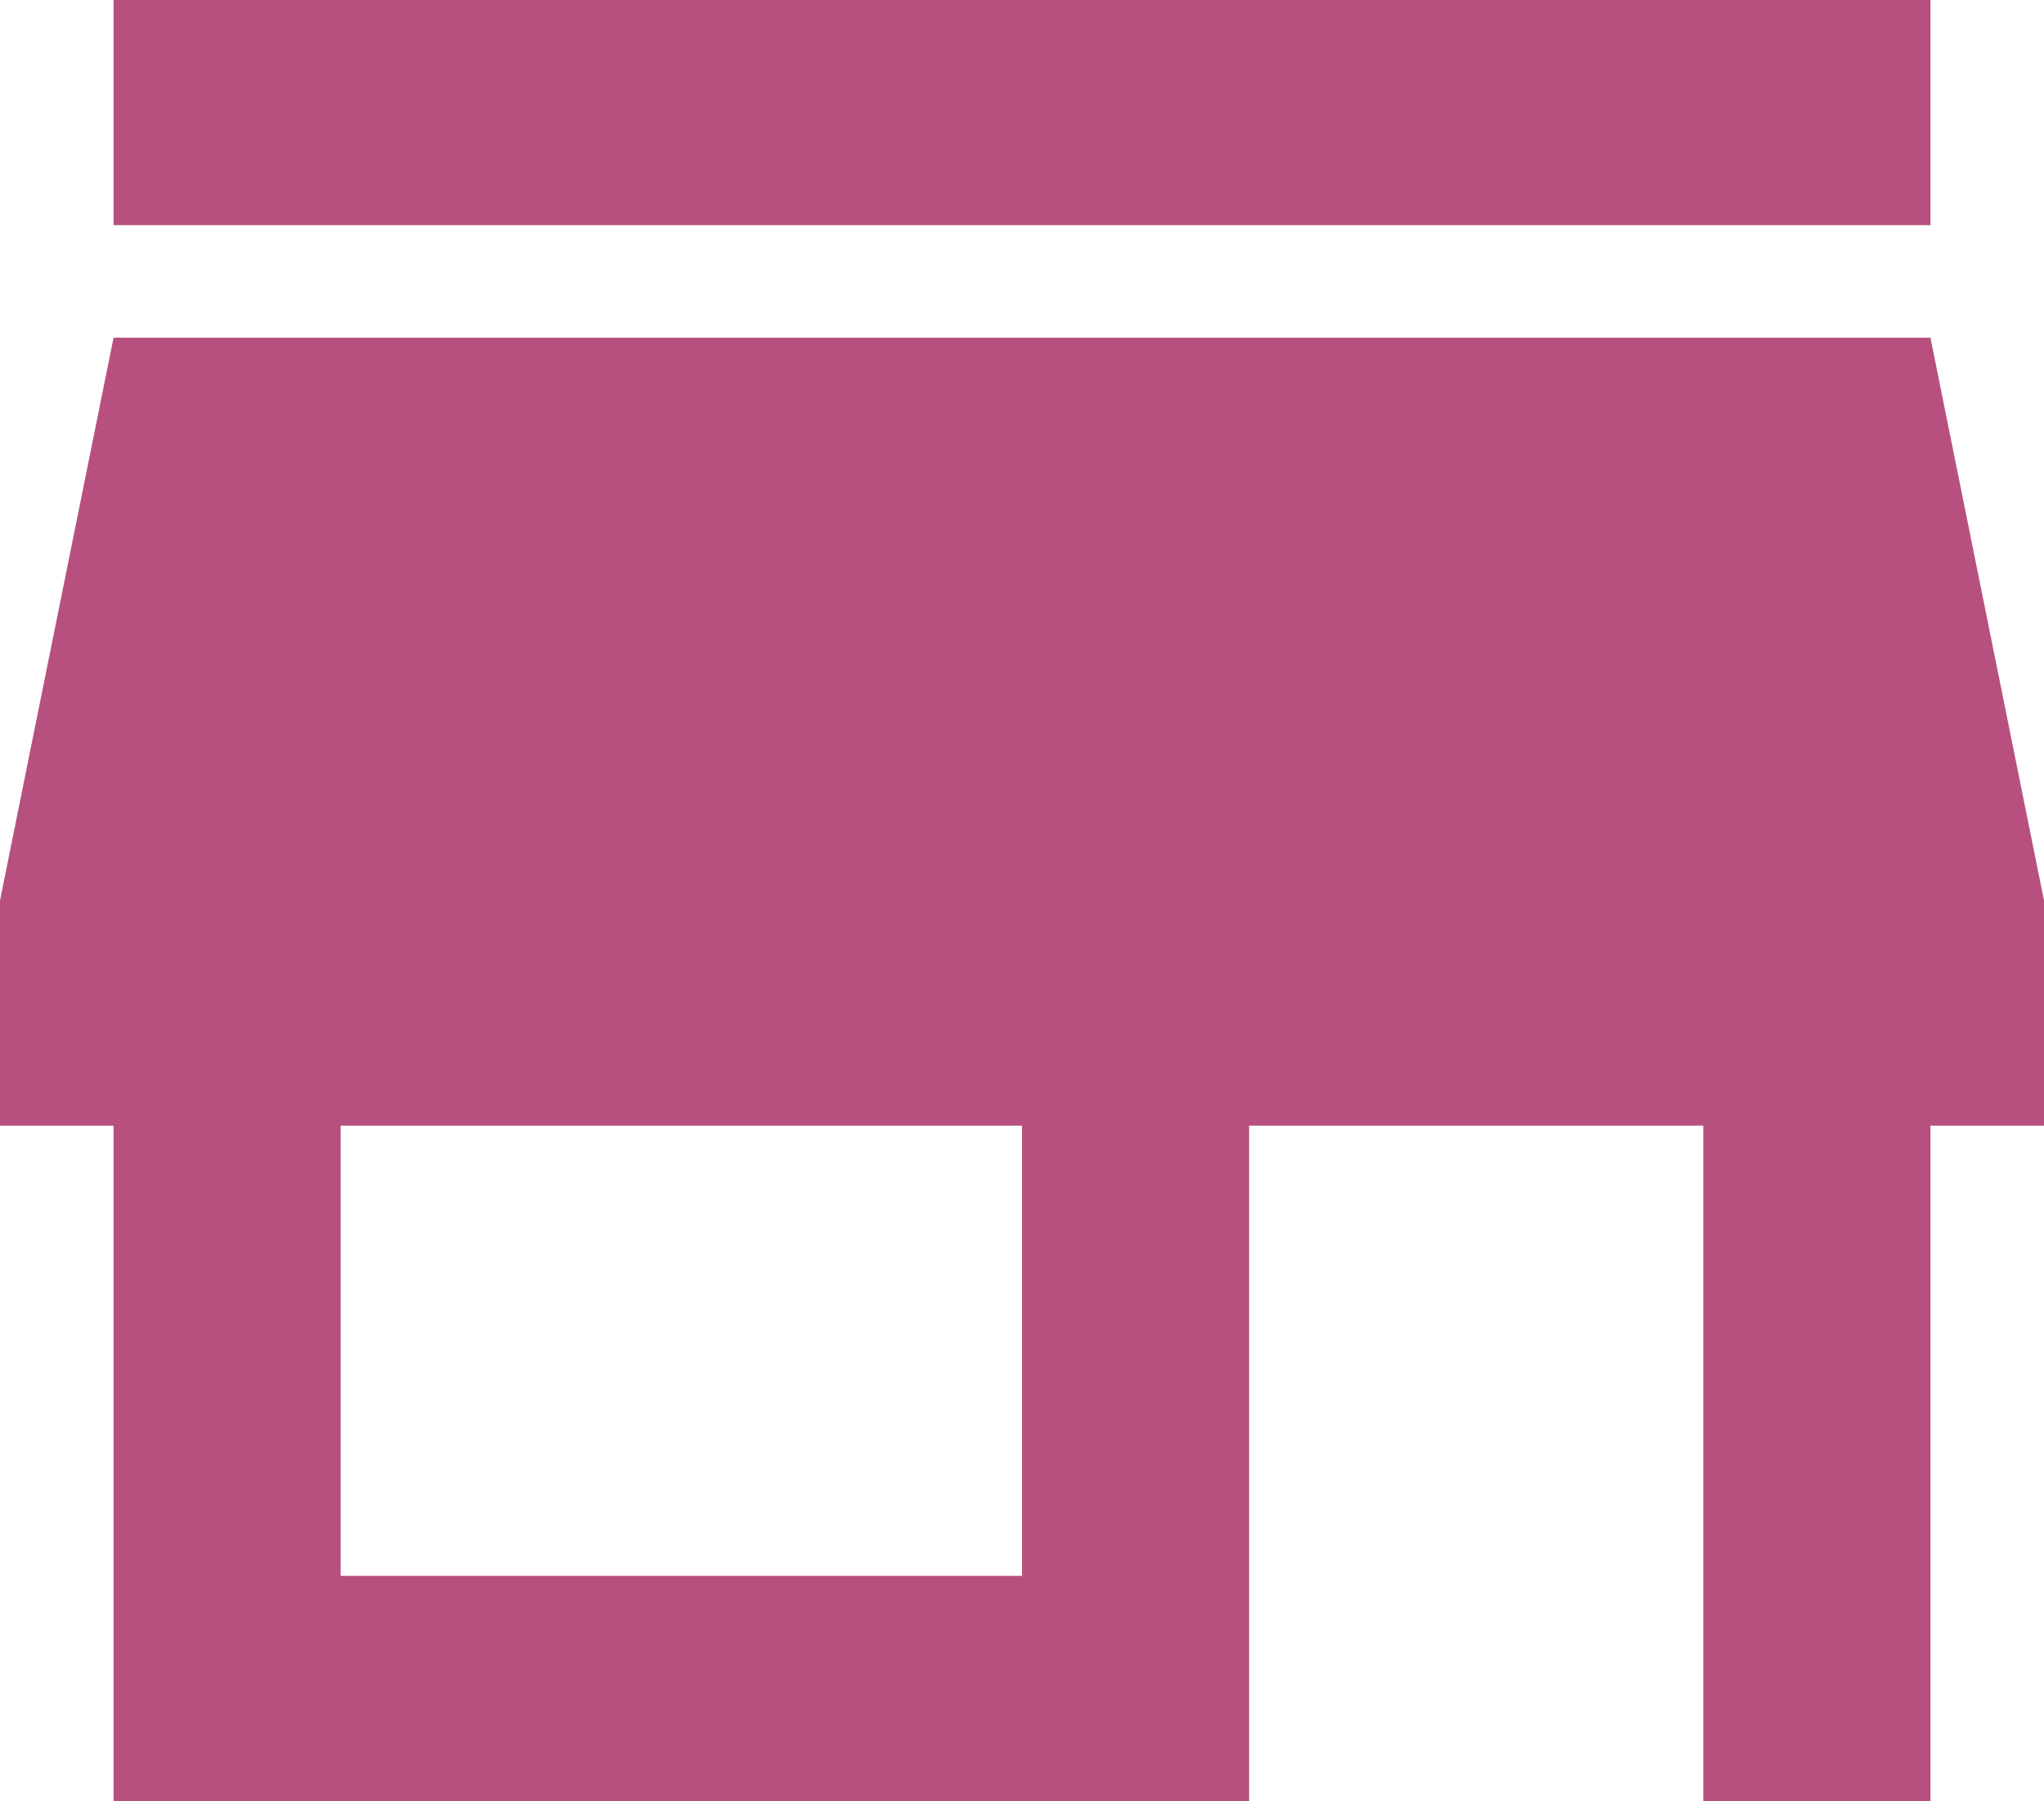 <svg width="101" height="89" viewBox="0 0 101 89" fill="none" xmlns="http://www.w3.org/2000/svg">
<path d="M5.611 11.125V0H95.389V11.125H5.611ZM5.611 89V55.625H0V44.5L5.611 16.688H95.389L101 44.5V55.625H95.389V89H84.167V55.625H61.722V89H5.611ZM16.833 77.875H50.5V55.625H16.833V77.875Z" fill="#B7507F"/>
</svg>

